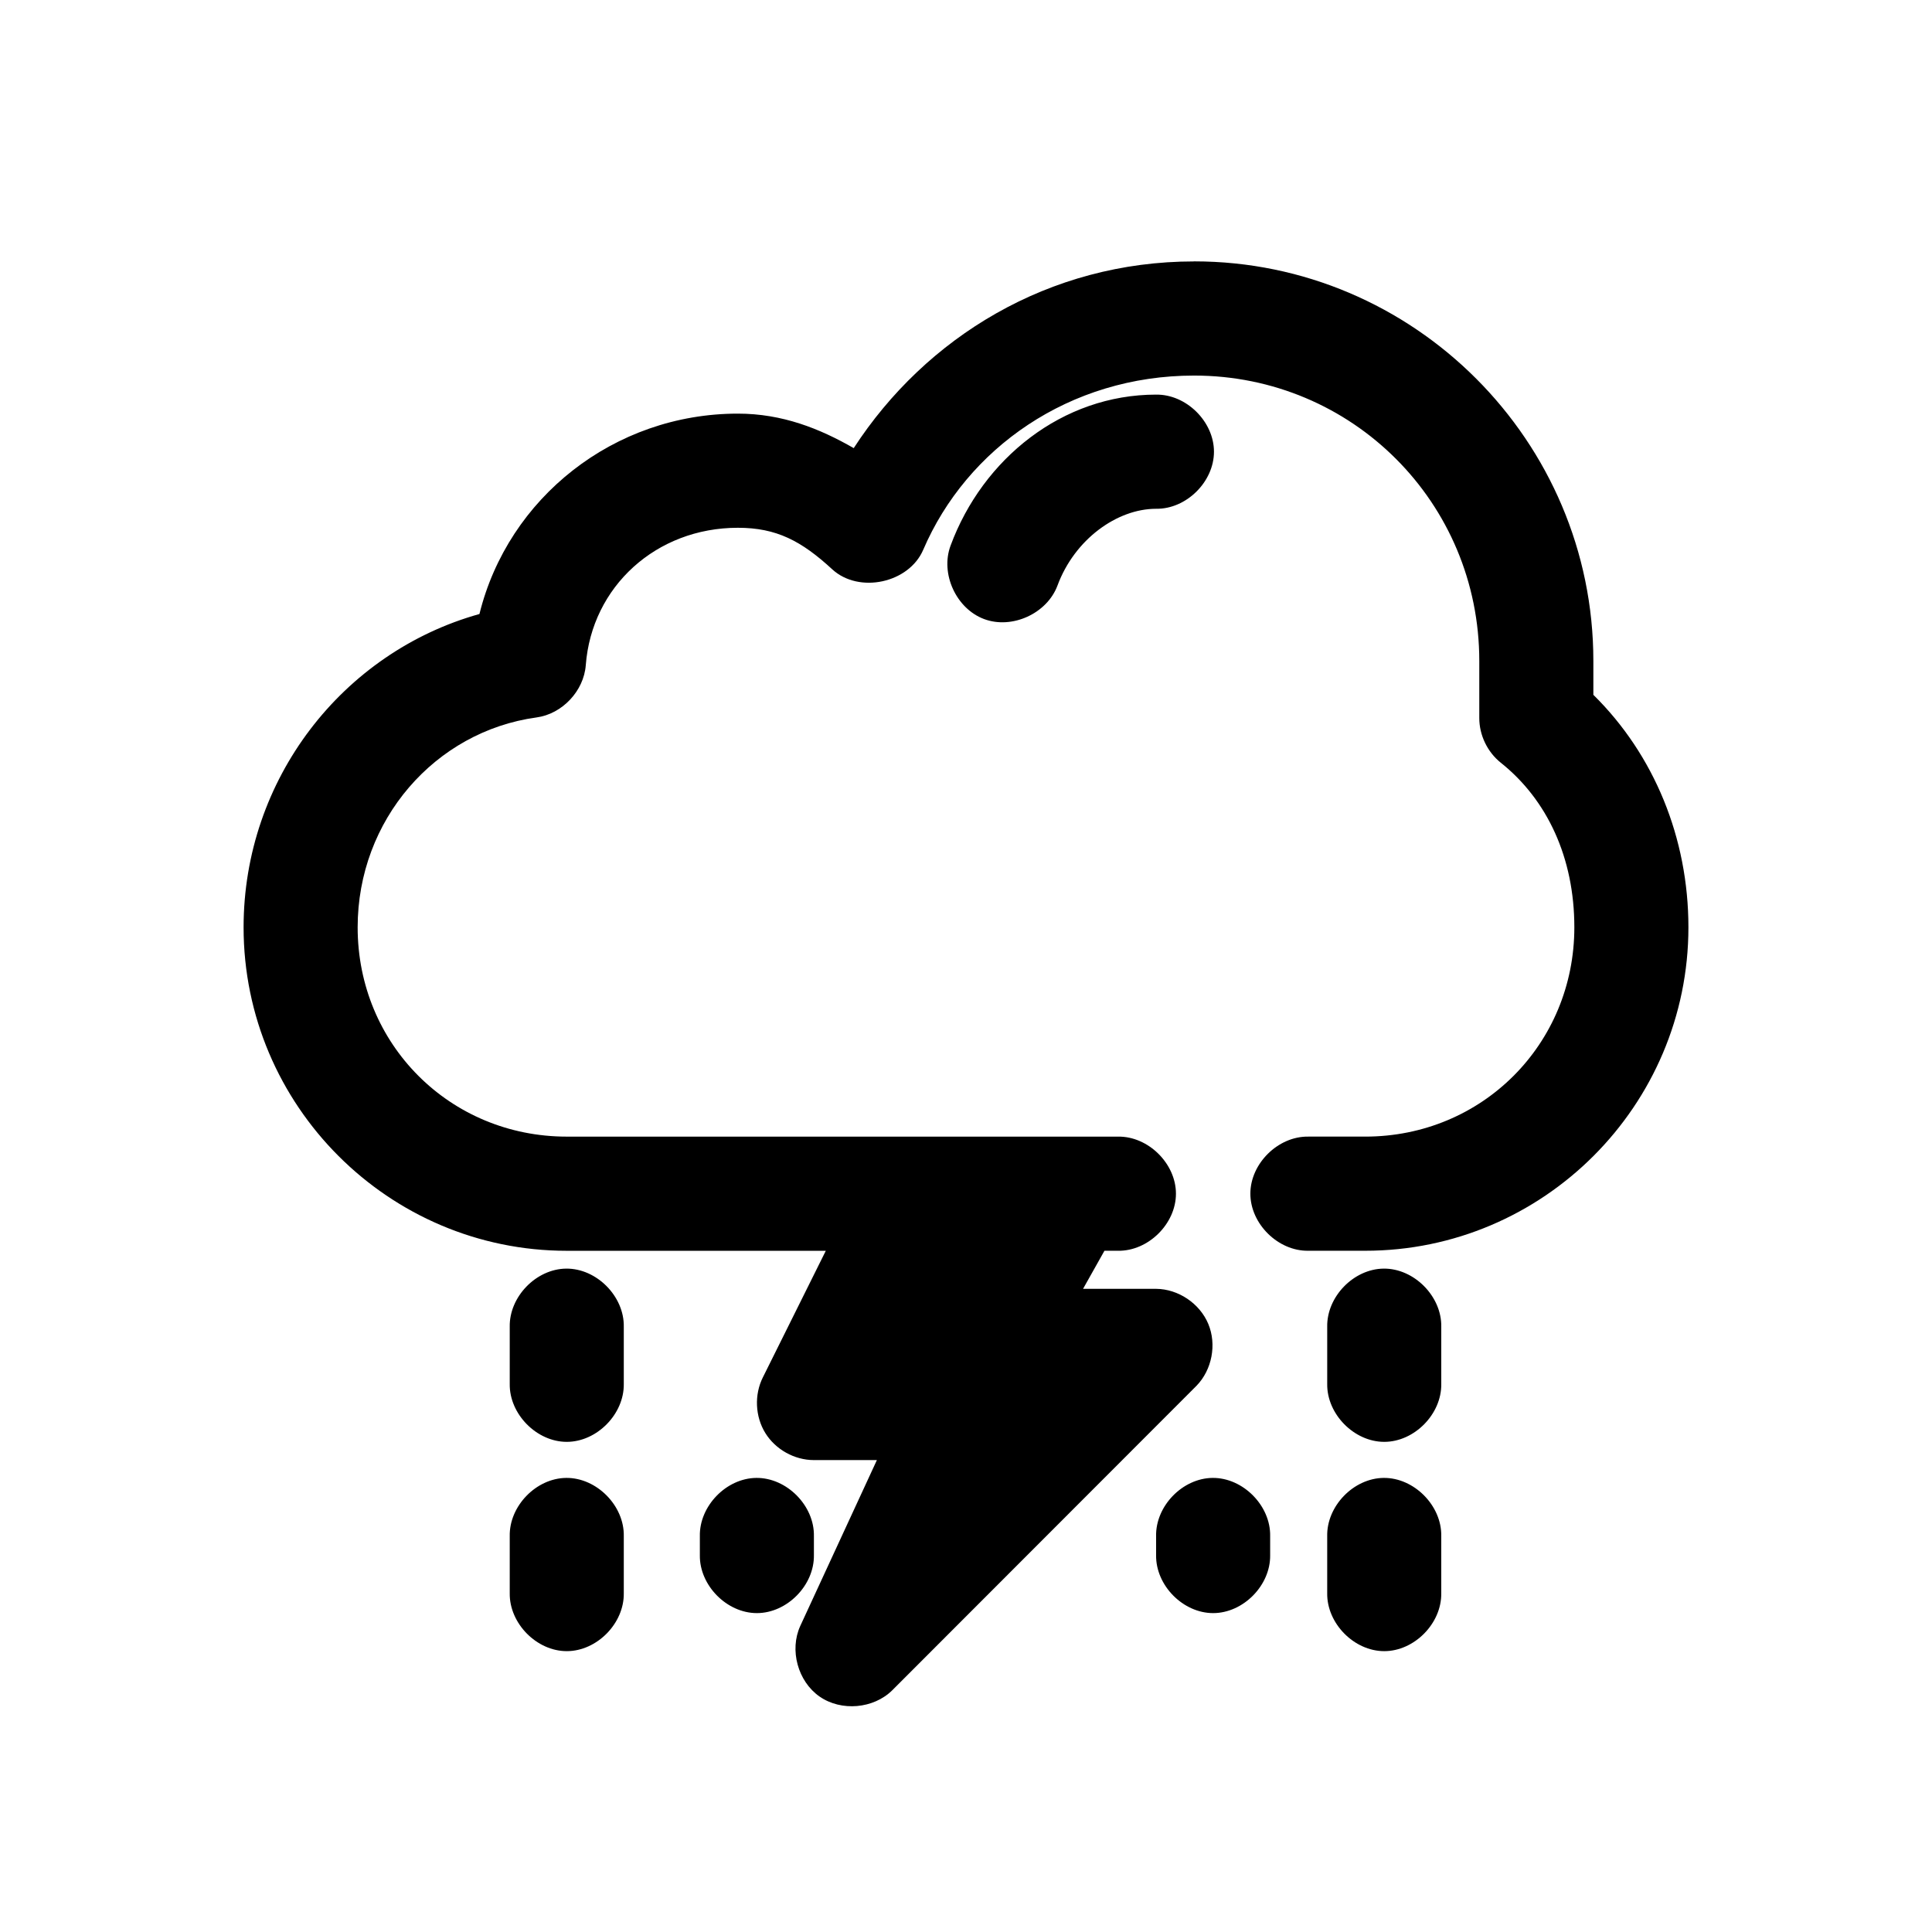 <?xml version="1.0" encoding="UTF-8"?>
<!-- Uploaded to: ICON Repo, www.iconrepo.com, Generator: ICON Repo Mixer Tools -->
<svg fill="#000000" width="800px" height="800px" version="1.1" viewBox="144 144 512 512" xmlns="http://www.w3.org/2000/svg">
 <path d="m460.46 213.28c-38.512 0-71.145 20.117-90.215 49.477-9-5.172-18.918-9.141-30.699-9.141-32.812 0-60.887 22.297-68.488 53.102-36.301 10.141-62.504 43.801-62.504 83.035 0 47.227 38.461 85.719 85.648 85.719h68.645l-16.688 33.562c-2.297 4.59-2.039 10.367 0.66 14.734 2.699 4.367 7.746 7.176 12.879 7.168h16.688l-20.309 43.961c-2.91 6.379-0.641 14.688 5.109 18.699 5.75 4.008 14.324 3.262 19.297-1.68l80.609-80.676c4.106-4.219 5.387-10.949 3.121-16.383-2.266-5.434-7.945-9.254-13.828-9.305h-19.363l5.668-10.086h3.621c7.984 0.109 15.328-7.133 15.328-15.125s-7.344-15.238-15.328-15.125h-146.11c-30.965 0-55.418-24.477-55.418-55.465 0-28.449 20.504-51.926 47.391-55.621 6.809-0.914 12.555-7.012 13.066-13.867 1.582-20.805 18.652-36.398 40.305-36.398 10.234 0 16.84 3.481 25.031 11.031 7.09 6.484 20.301 3.633 24.09-5.199 11.504-26.816 38.691-46.168 71.793-46.168 41.914 0 75.57 33.684 75.57 75.633v15.125c-0.004 4.519 2.144 8.992 5.668 11.816 12.359 9.84 19.523 25.238 19.523 43.645 0 30.988-24.457 55.465-55.418 55.465h-15.113c-7.984-0.109-15.328 7.133-15.328 15.125 0 7.992 7.344 15.238 15.328 15.125h15.113c47.188 0 85.648-38.492 85.648-85.719 0-23.637-9.062-45.719-25.191-61.609v-8.98c0-58.301-47.547-105.89-105.8-105.89zm-10.078 35.297c-24.812 0-45.938 16.953-54.473 40.023-2.762 7.426 1.477 16.695 8.895 19.461s16.684-1.477 19.445-8.902c4.519-12.207 15.758-20.328 26.137-20.328 7.984 0.113 15.328-7.133 15.328-15.125 0-7.992-7.344-15.238-15.328-15.125zm-156.34 231.62c-7.969 0.082-15.121 7.469-14.957 15.441v15.125c-0.113 7.992 7.129 15.344 15.113 15.344 7.984 0 15.227-7.352 15.113-15.344v-15.125c0.168-8.078-7.199-15.527-15.273-15.441zm216.64 0c-7.969 0.082-15.121 7.469-14.957 15.441v15.125c-0.113 7.992 7.129 15.344 15.113 15.344s15.227-7.352 15.113-15.344v-15.125c0.168-8.078-7.199-15.527-15.273-15.441zm-216.64 55.465c-7.969 0.082-15.121 7.469-14.957 15.441v15.125c-0.113 7.992 7.129 15.344 15.113 15.344 7.984 0 15.227-7.352 15.113-15.344v-15.125c0.168-8.078-7.199-15.527-15.273-15.441zm50.383 0c-7.969 0.082-15.121 7.469-14.957 15.441v5.043c-0.113 7.992 7.129 15.344 15.113 15.344s15.227-7.352 15.113-15.344v-5.043c0.168-8.078-7.199-15.527-15.273-15.441zm120.91 0c-7.969 0.082-15.121 7.469-14.957 15.441v5.043c-0.113 7.992 7.129 15.344 15.113 15.344 7.984 0 15.227-7.352 15.113-15.344v-5.043c0.168-8.078-7.199-15.527-15.273-15.441zm45.344 0c-7.969 0.082-15.121 7.469-14.957 15.441v15.125c-0.113 7.992 7.129 15.344 15.113 15.344 7.984 0 15.227-7.352 15.113-15.344v-15.125c0.168-8.078-7.199-15.527-15.273-15.441z"/>
</svg>